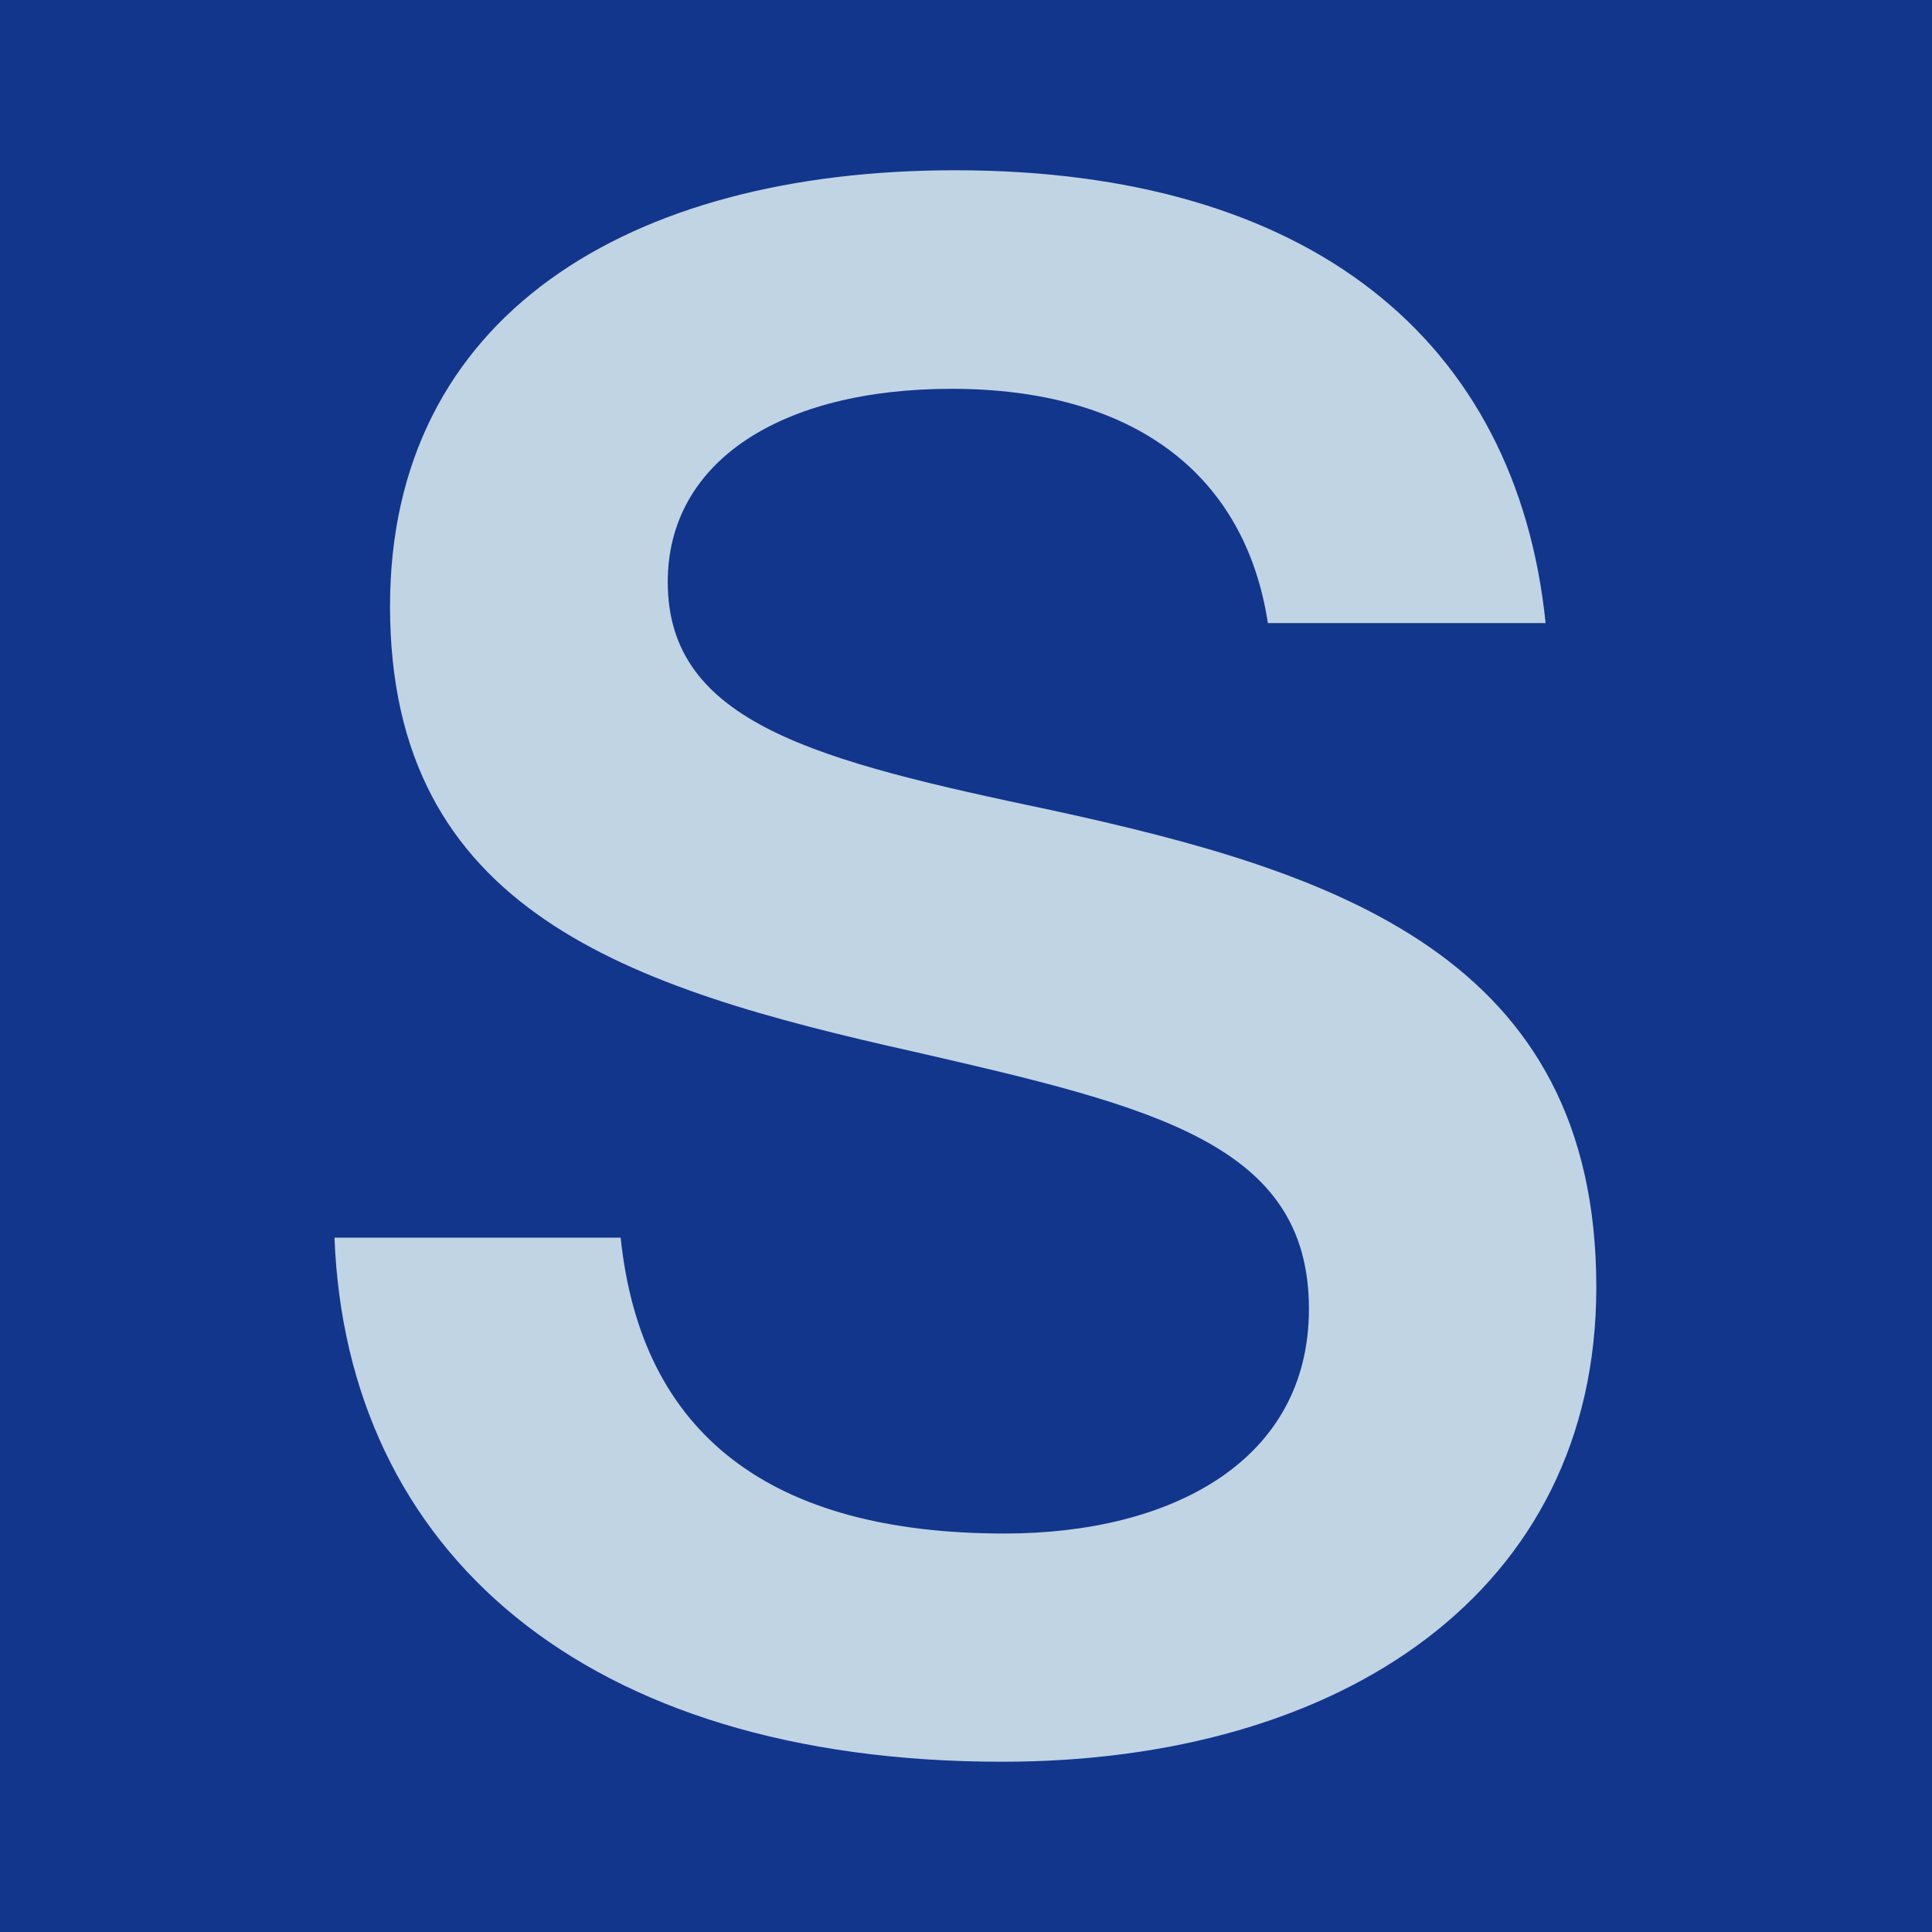 <?xml version="1.0" encoding="UTF-8"?>
<svg id="Calque_1" xmlns="http://www.w3.org/2000/svg" version="1.1" viewBox="0 0 16 16">
  <!-- Generator: Adobe Illustrator 29.2.0, SVG Export Plug-In . SVG Version: 2.1.0 Build 22)  -->
  <defs>
    <style>
      .st0 {
        fill: #c0d4e4;
      }

      .st1 {
        fill: #12368c;
      }
    </style>
  </defs>
  <rect class="st1" x="-.72" y="-1.32" width="17.5" height="18.5"/>
  <path class="st0" d="M2.77,10.25h2.37c.17,1.63,1.24,2.45,3.18,2.45,1.38,0,2.52-.6,2.52-1.86,0-1.36-1.26-1.67-3.27-2.13-2.37-.53-4.34-1.16-4.34-3.69,0-2.4,1.97-3.61,4.68-3.61,2.94,0,4.65,1.41,4.89,3.75h-2.3c-.19-1.24-1.12-1.94-2.62-1.94-1.41,0-2.35.6-2.35,1.6,0,1.17,1.23,1.48,3.18,1.89,2.35.51,4.51,1.21,4.51,3.95,0,2.52-2.11,3.93-4.92,3.93-3.47,0-5.43-1.75-5.53-4.34Z"/>
</svg>